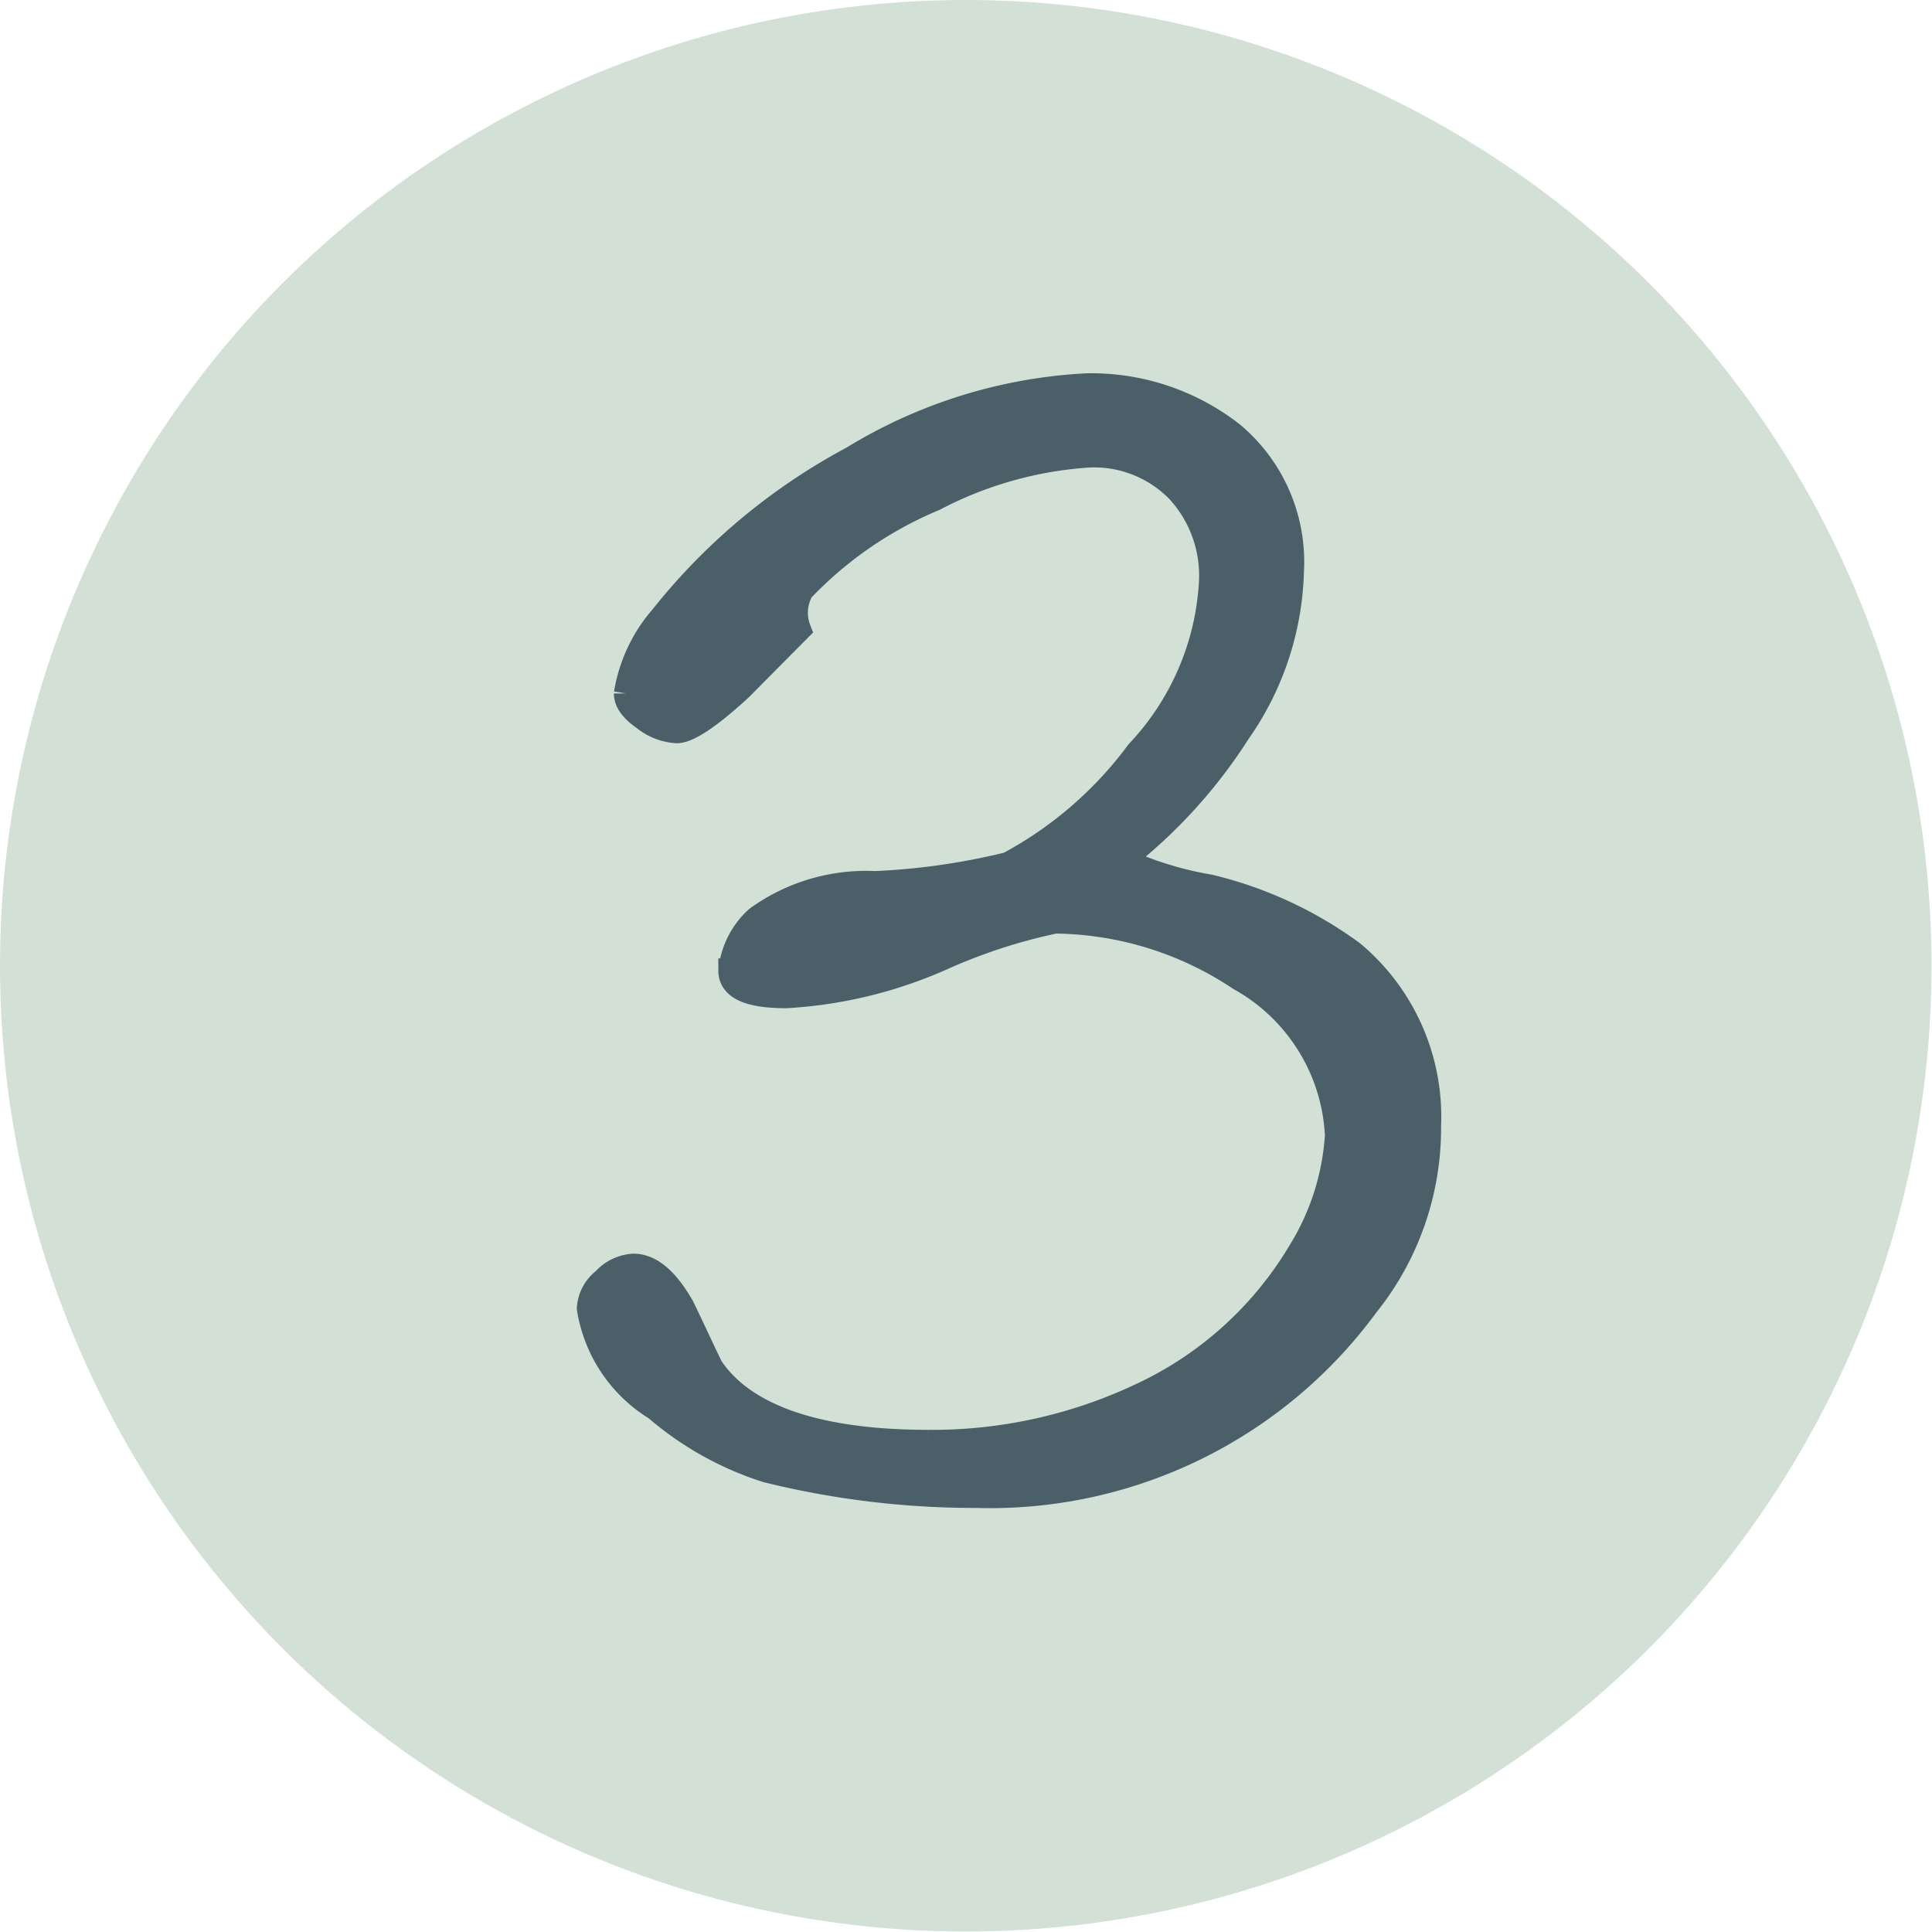 <svg xmlns="http://www.w3.org/2000/svg" viewBox="0 0 39.59 39.59"><defs><style>.cls-1{fill:#d2e0d5;}.cls-2{fill:#4b5f68;stroke:#4b5f68;stroke-miterlimit:10;stroke-width:0.5px;}</style></defs><g id="Ebene_2" data-name="Ebene 2"><g id="Ebene_1-2" data-name="Ebene 1"><circle class="cls-1" cx="19.79" cy="19.79" r="19.79"/><path class="cls-2" d="M29.28,23.08A5.79,5.79,0,0,1,28,26.75,9.57,9.57,0,0,1,20,30.65a17.74,17.74,0,0,1-4.29-.52,6.48,6.48,0,0,1-2.27-1.27,2.94,2.94,0,0,1-1.37-2.05.8.8,0,0,1,.31-.58.88.88,0,0,1,.6-.29c.35,0,.68.28,1,.84.2.41.39.83.59,1.24.67,1,2.16,1.53,4.46,1.53a10,10,0,0,0,4.33-.95,7.44,7.44,0,0,0,3.26-2.92,5.16,5.16,0,0,0,.78-2.41,3.89,3.89,0,0,0-2-3.22,6.93,6.93,0,0,0-3.78-1.17,11.37,11.37,0,0,0-2.35.77,9.13,9.13,0,0,1-3.16.76c-.76,0-1.14-.17-1.14-.52a1.68,1.68,0,0,1,.54-1.07,3.81,3.81,0,0,1,2.42-.72,14,14,0,0,0,2.73-.39,8,8,0,0,0,2.66-2.3,5.51,5.51,0,0,0,1.5-3.51,2.57,2.57,0,0,0-.68-1.85,2.41,2.41,0,0,0-1.82-.72,7.91,7.91,0,0,0-3.17.89,8,8,0,0,0-2.72,1.87.94.94,0,0,0-.06.81l-1.2,1.21c-.63.58-1.07.87-1.3.87a1.16,1.16,0,0,1-.67-.26c-.25-.17-.37-.34-.37-.51a3.15,3.15,0,0,1,.74-1.57,12.5,12.5,0,0,1,3.9-3.25A10.18,10.18,0,0,1,22.26,7.9a4.69,4.69,0,0,1,3,1,3.42,3.42,0,0,1,1.21,2.81A6,6,0,0,1,25.38,15,10.45,10.45,0,0,1,23,17.62a7.15,7.15,0,0,0,1.79.55,8.16,8.16,0,0,1,2.93,1.36A4.38,4.38,0,0,1,29.28,23.08Z"/></g></g></svg>